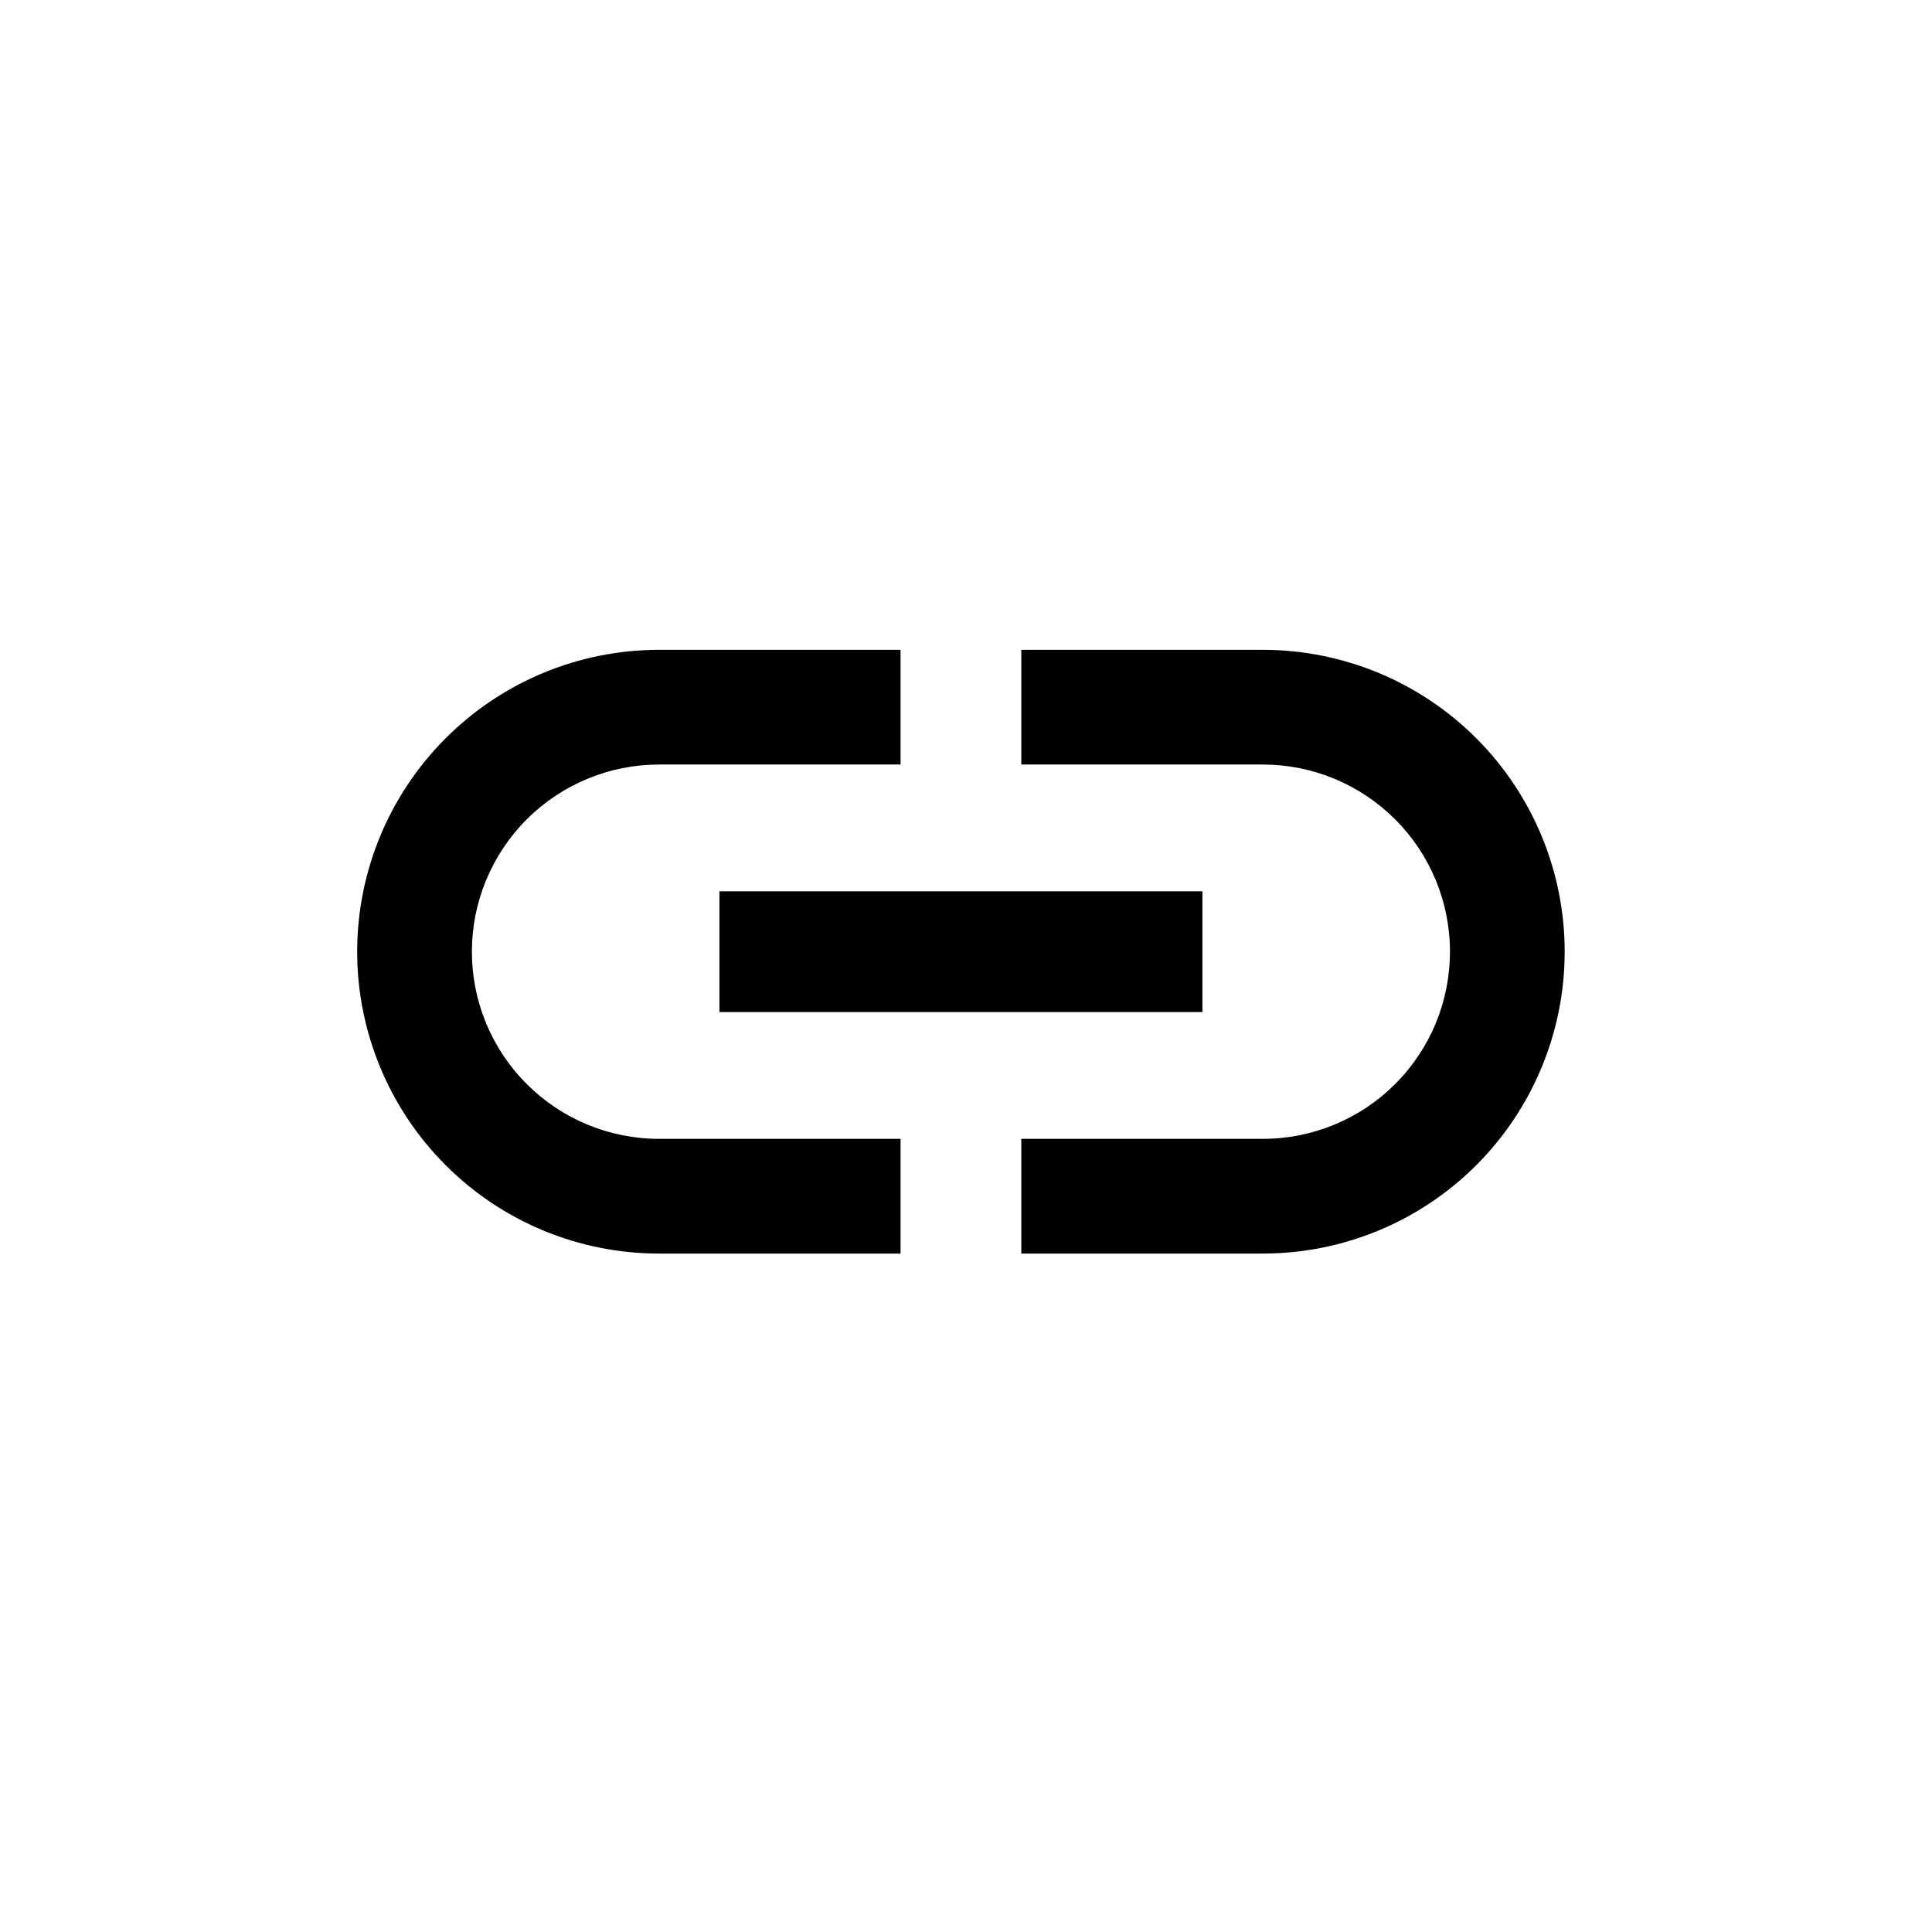 <?xml version="1.0" encoding="utf-8"?>
<svg viewBox="0 0 32 32" xmlns="http://www.w3.org/2000/svg">
  <path d="M 20.916 20.763 L 16.916 20.763 L 16.916 18.863 L 20.916 18.863 C 21.738 18.863 22.527 18.537 23.108 17.955 C 23.69 17.374 24.016 16.586 24.016 15.763 C 24.016 14.941 23.69 14.153 23.108 13.571 C 22.527 12.99 21.738 12.663 20.916 12.663 L 16.916 12.663 L 16.916 10.763 L 20.916 10.763 C 22.242 10.763 23.514 11.29 24.452 12.228 C 25.389 13.166 25.916 14.437 25.916 15.763 C 25.916 17.089 25.389 18.361 24.452 19.299 C 23.514 20.237 22.242 20.763 20.916 20.763 Z M 14.916 20.763 L 10.916 20.763 C 9.59 20.763 8.318 20.237 7.381 19.299 C 6.443 18.361 5.916 17.089 5.916 15.763 C 5.916 14.437 6.443 13.166 7.381 12.228 C 8.318 11.29 9.59 10.763 10.916 10.763 L 14.916 10.763 L 14.916 12.663 L 10.916 12.663 C 10.094 12.663 9.306 12.99 8.724 13.571 C 8.143 14.153 7.816 14.941 7.816 15.763 C 7.816 16.586 8.143 17.374 8.724 17.955 C 9.306 18.537 10.094 18.863 10.916 18.863 L 14.916 18.863 L 14.916 20.763 Z M 19.916 16.763 L 11.916 16.763 L 11.916 14.763 L 19.916 14.763 L 19.916 16.763 Z" fill="black"/>
</svg>